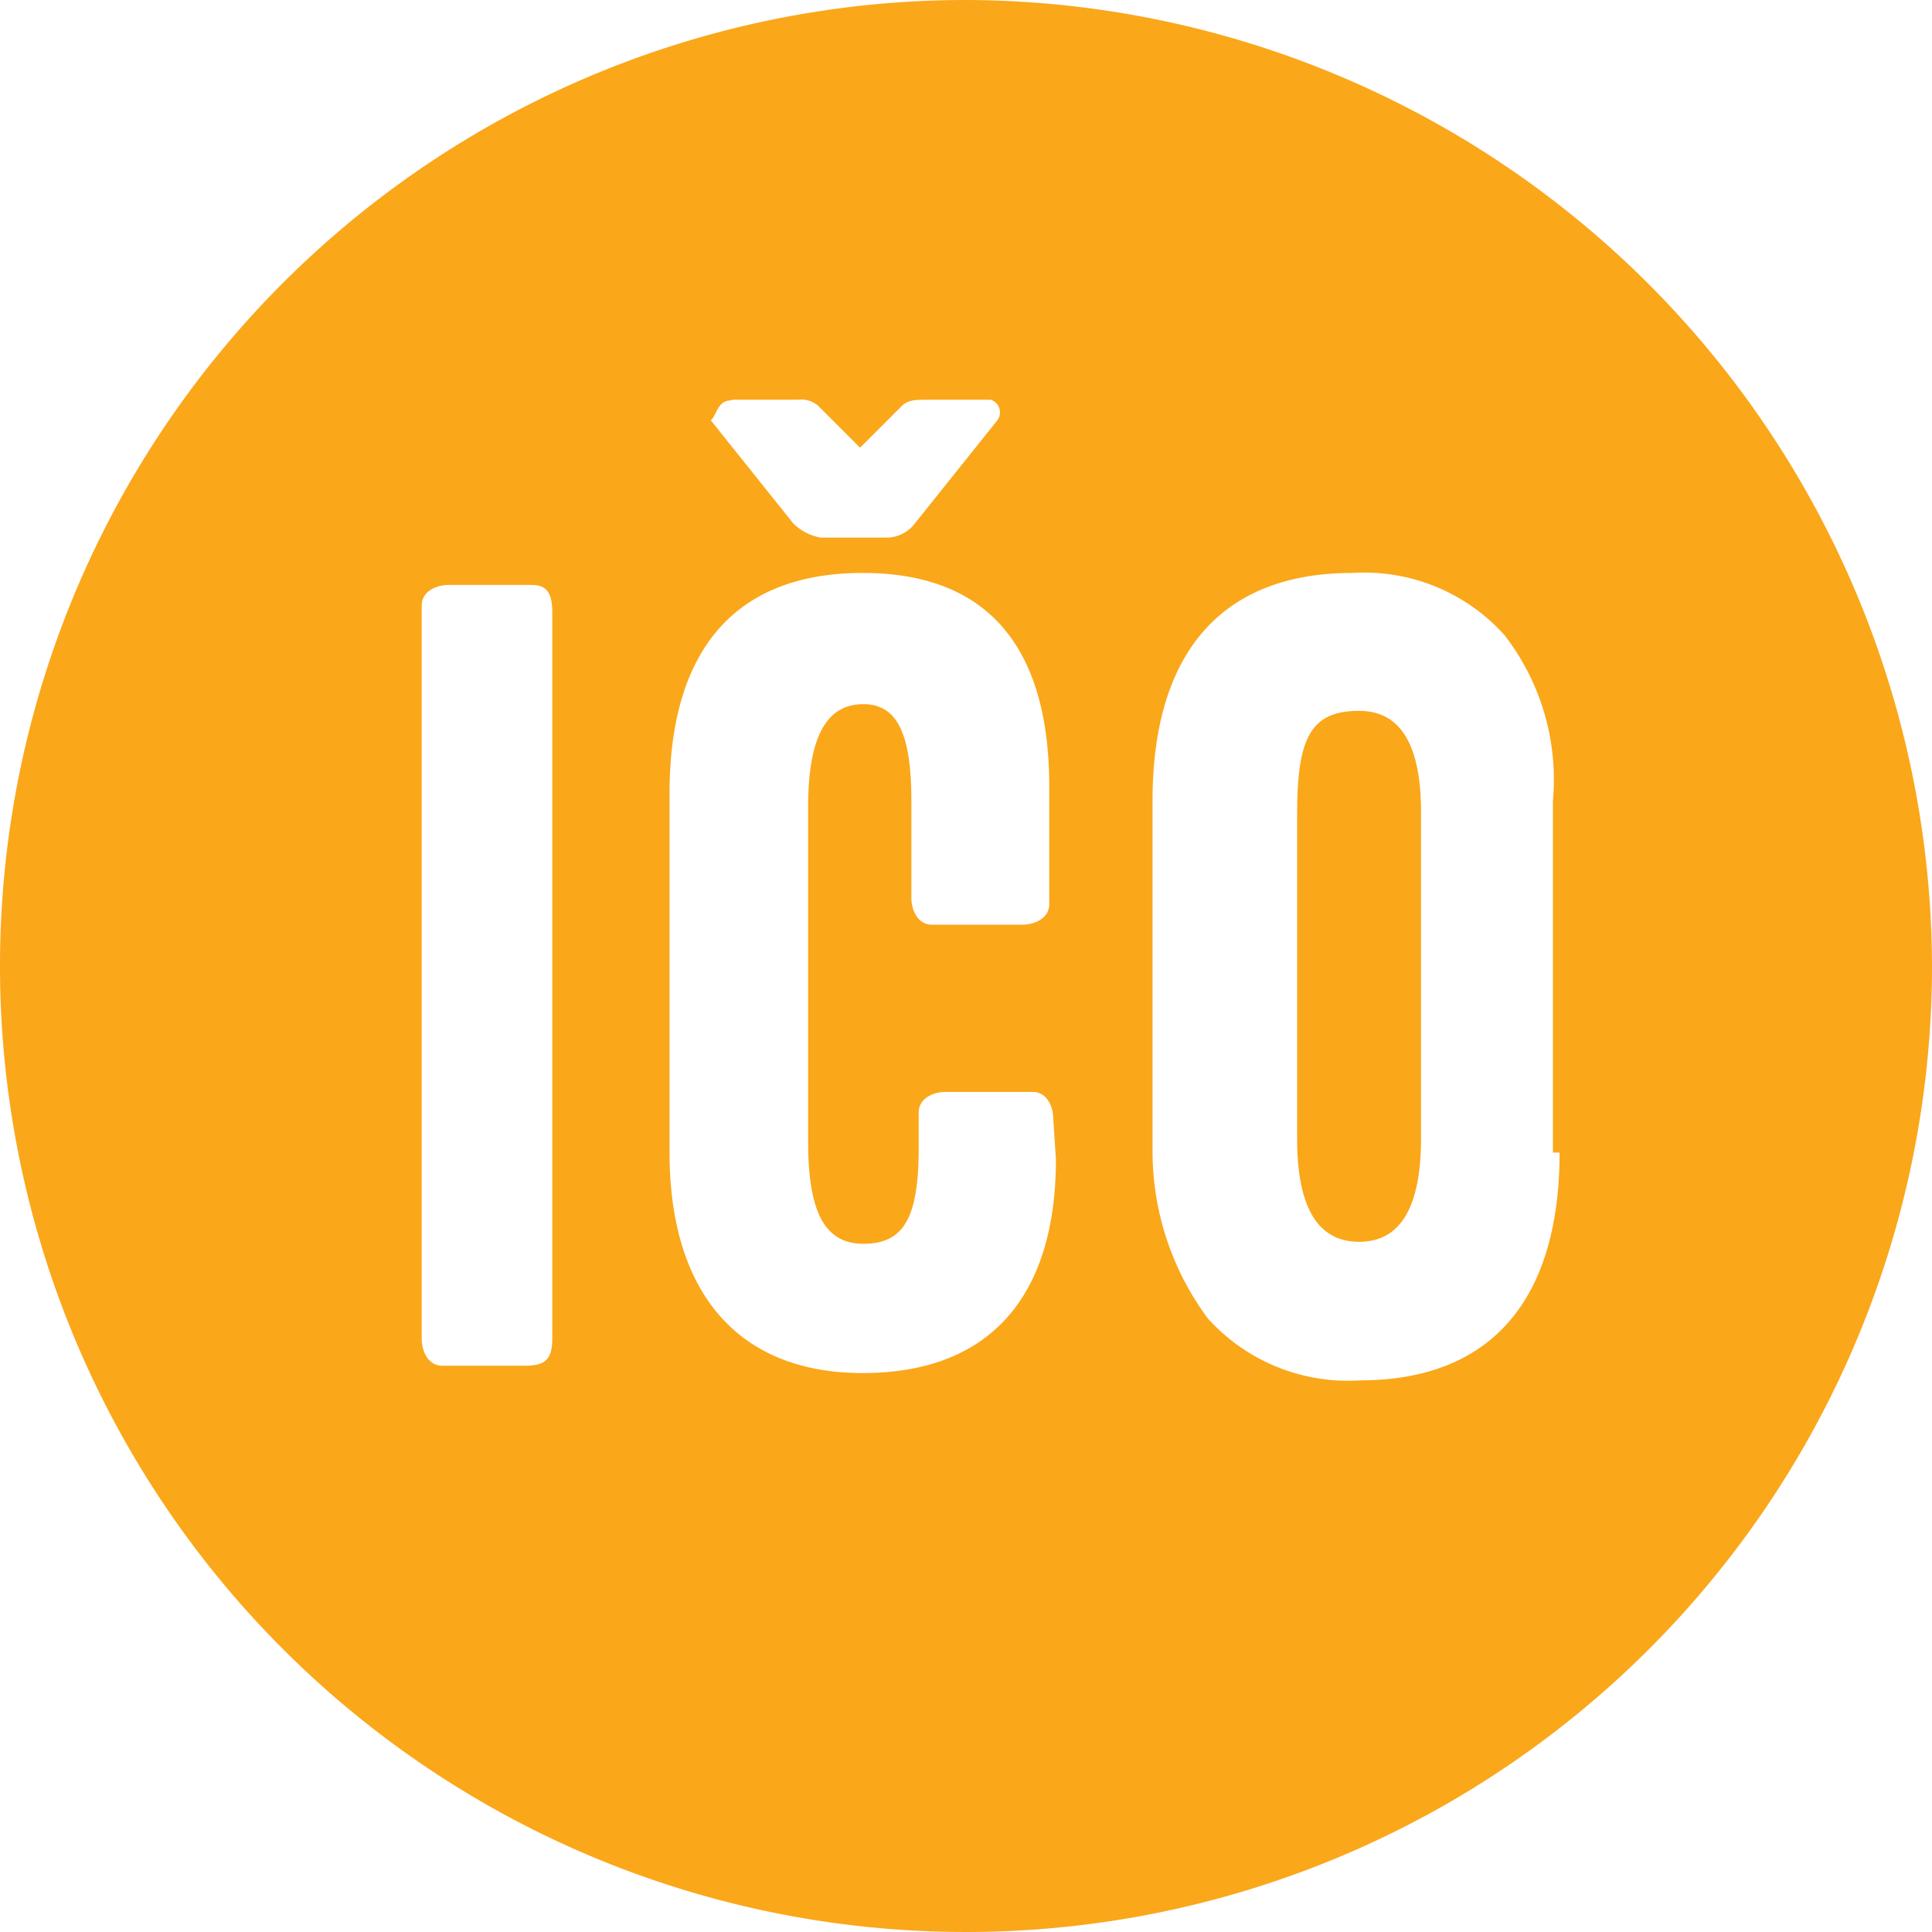 <svg id="Layer_1" data-name="Layer 1" xmlns="http://www.w3.org/2000/svg" viewBox="0 0 29 29"><defs><style>.cls-1{fill:#faa71a;}</style></defs><title>footer-ico</title><path class="cls-1" d="M855.9,598.17h0c-.73,0-.93.41-.93,1.55v4.87q0,1.55.93,1.55t.93-1.55v-4.87Q856.84,598.17,855.9,598.17Z" transform="translate(-835.5 -587.5)"/><path class="cls-1" d="M850,587.5A14.5,14.5,0,1,0,864.5,602,14.54,14.54,0,0,0,850,587.5Zm-3.52,6h1a.38.38,0,0,1,.31.1l.62.62.62-.62c.1-.1.21-.1.41-.1h.93a.2.2,0,0,1,.1.31l-1.24,1.55a.54.54,0,0,1-.41.21h-1a.79.79,0,0,1-.41-.21l-1.24-1.55C846.27,593.71,846.27,593.51,846.48,593.51Zm-2.69,14.09c0,.31-.1.41-.41.41h-1.24c-.21,0-.31-.21-.31-.41v-11c0-.21.21-.31.41-.31h1.24c.21,0,.31.1.31.41Zm7.56-2.69c0,2.07-1,3.21-2.9,3.21s-2.9-1.24-2.9-3.31v-5.39c0-2.17,1-3.31,2.9-3.31s2.8,1.14,2.8,3.21v1.76c0,.21-.21.31-.41.31h-1.35c-.21,0-.31-.21-.31-.41v-1.45c0-1-.21-1.45-.72-1.45s-.83.41-.83,1.55v5c0,1,.21,1.55.83,1.55s.83-.41.83-1.45v-.52c0-.21.21-.31.41-.31H851c.21,0,.31.21.31.41Zm7.56-.1c0,2.18-1,3.42-3,3.42a2.83,2.83,0,0,1-2.28-.93,4.21,4.21,0,0,1-.83-2.49v-5.28c0-2.18,1-3.42,3-3.42a2.83,2.83,0,0,1,2.28.93,3.54,3.54,0,0,1,.73,2.49v5.28Z" transform="translate(-835.5 -587.5)"/></svg>